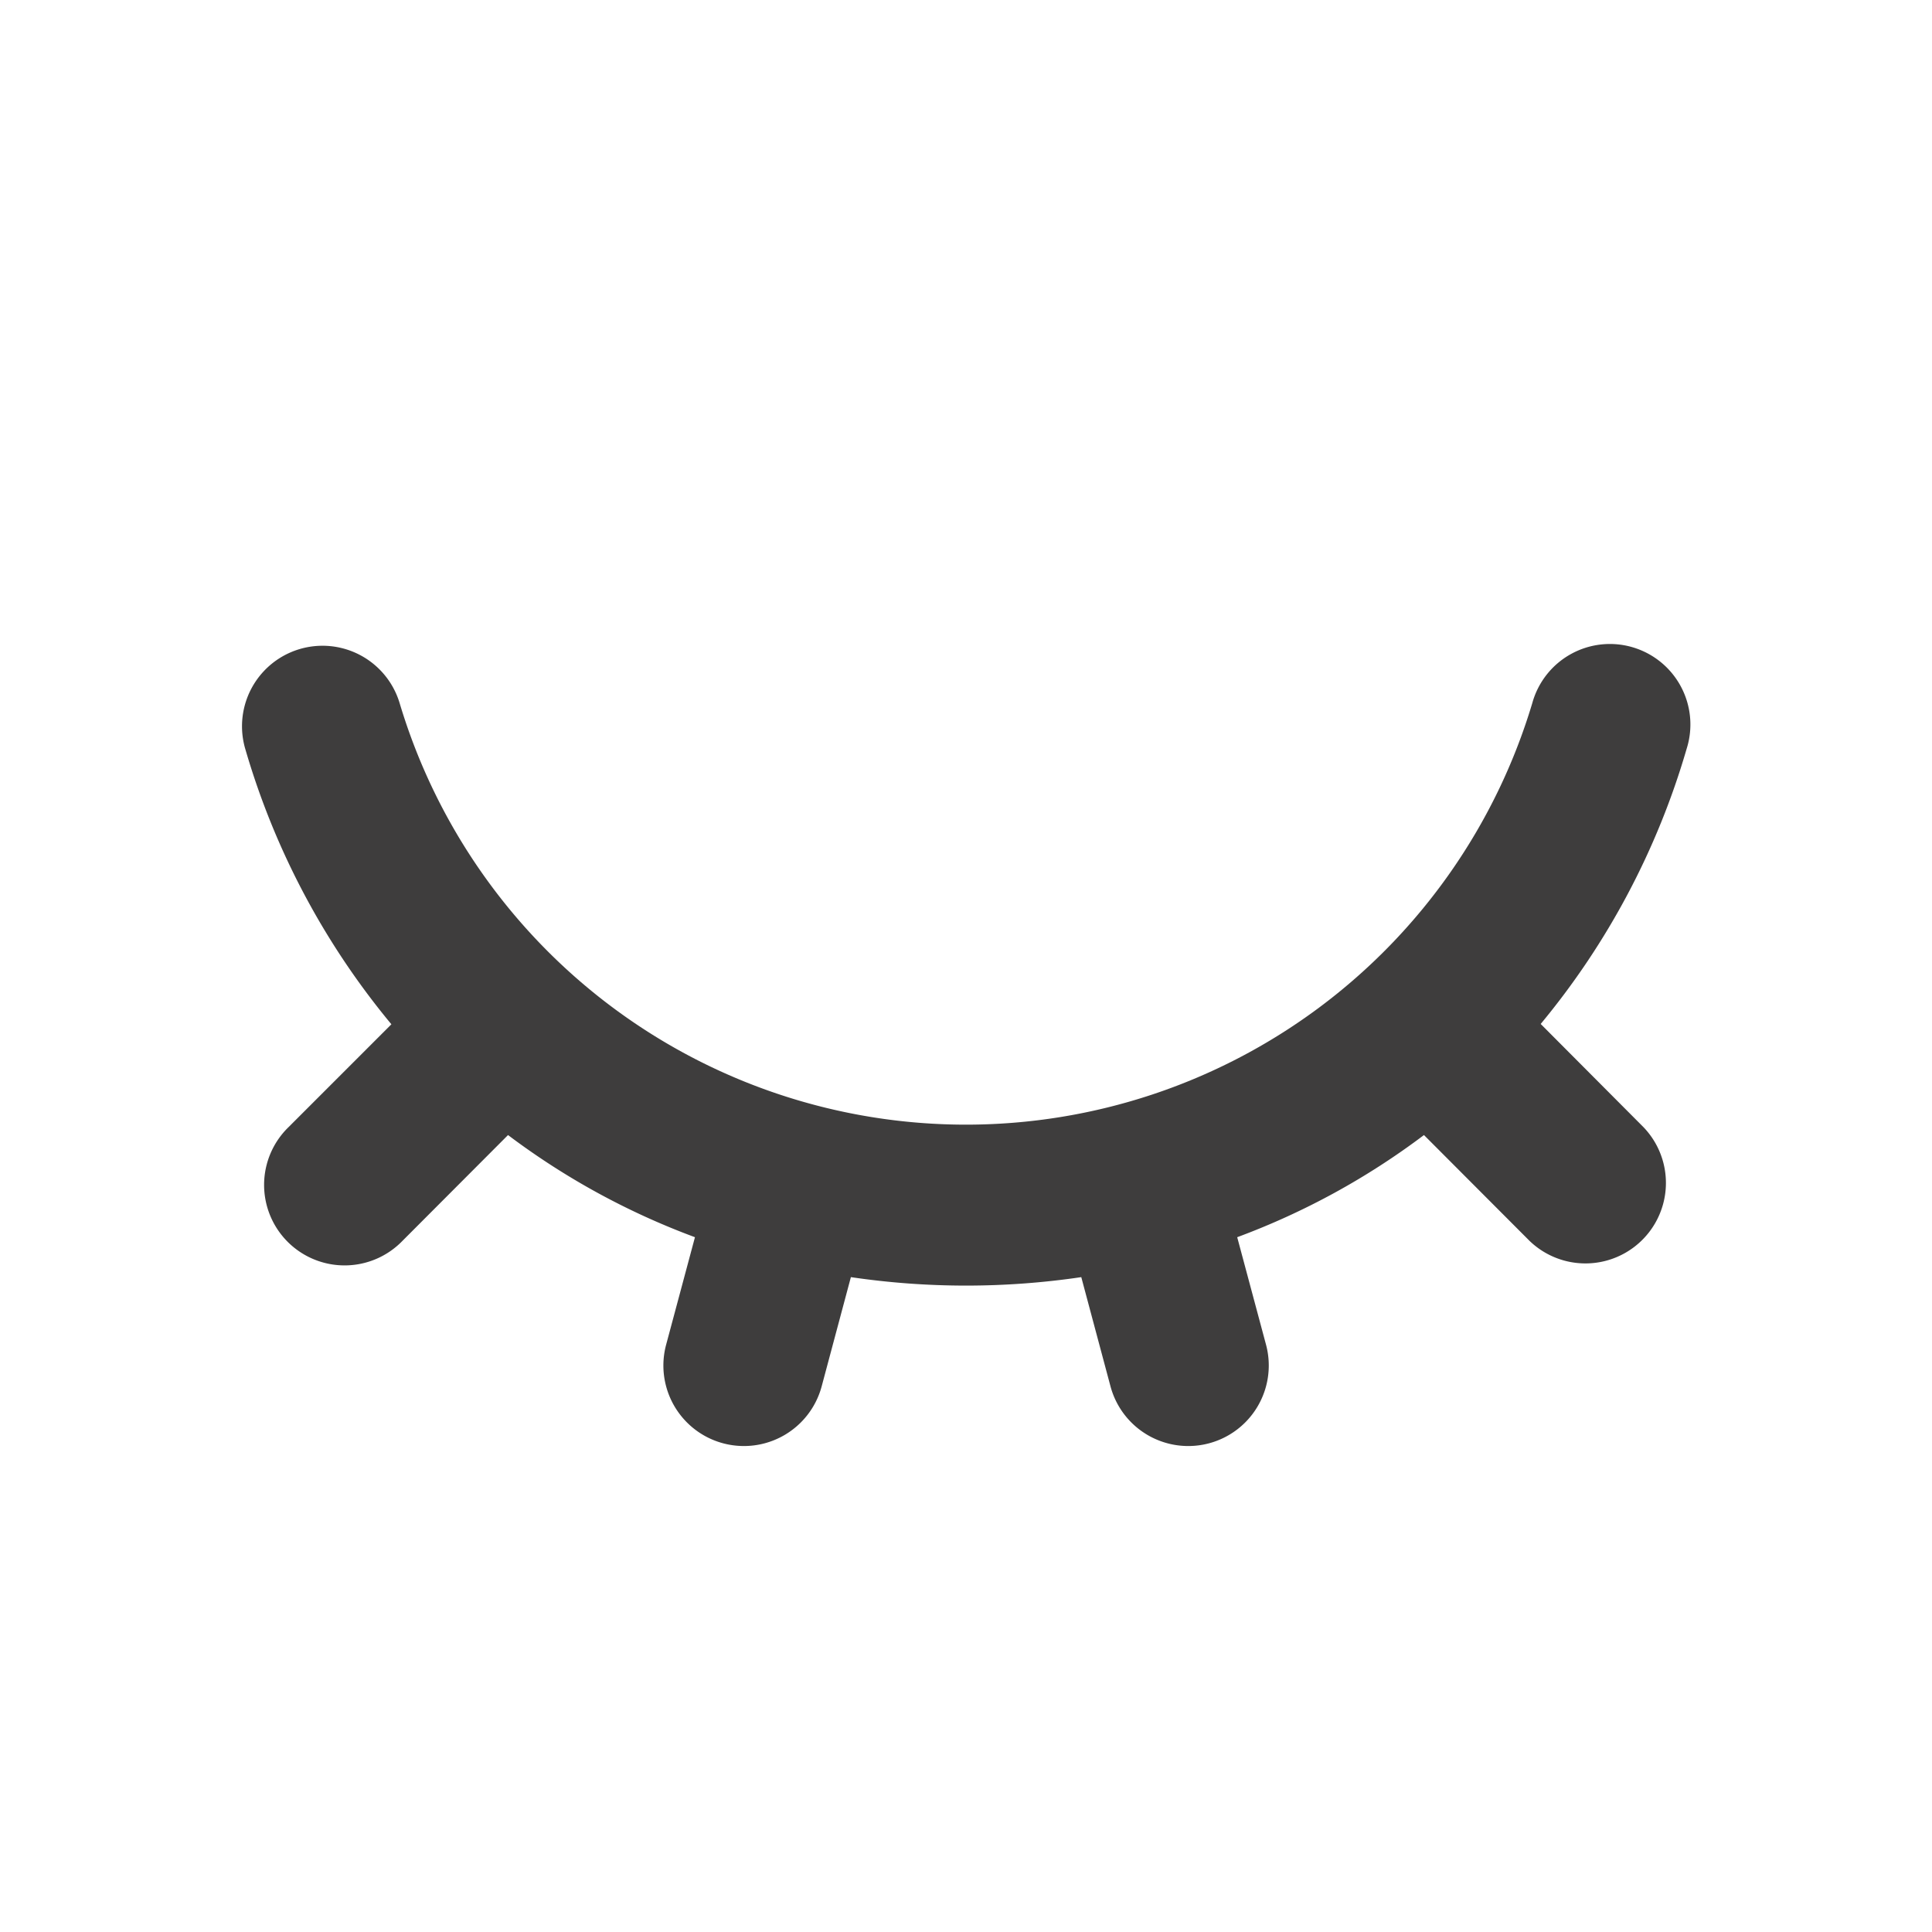 <svg id="eye_close" xmlns="http://www.w3.org/2000/svg" width="24" height="24" viewBox="0 0 24 24">
  <g id="System" transform="translate(-384)">
    <g id="eye_close_line" transform="translate(384)">
      <path id="MingCute" d="M24,0V24H0V0ZM12.594,23.258l-.012,0-.071.035-.019,0h0l-.015,0-.071-.035a.021.021,0,0,0-.024.005l0,.011-.017.427.005.02.011.012.1.074.015,0h0l.012,0,.1-.074.013-.016h0l0-.017-.017-.427a.021.021,0,0,0-.016-.018Zm.265-.112-.014,0-.185.092-.01.01h0l0,.011.018.429,0,.013h0l.009.007.2.093a.025.025,0,0,0,.028-.008l0-.014-.034-.615a.025.025,0,0,0-.019-.021Zm-.715,0a.023.023,0,0,0-.027.005l-.006.014-.034.615a.023.023,0,0,0,.017.023h.016l.2-.093.009-.008h0l0-.012.018-.429,0-.013h0l-.009-.009Z" fill="none"/>
      <path id="路径" d="M3.049,9.311a1,1,0,1,1,1.915-.578,7.344,7.344,0,0,0,14.071,0,1,1,0,1,1,1.917.569,9.51,9.51,0,0,1-1.813,3.418L20.414,14A1,1,0,0,1,19,15.414L17.689,14.1a9.116,9.116,0,0,1-2.32,1.269l.358,1.335a1,1,0,1,1-1.932.518l-.363-1.357a9.791,9.791,0,0,1-2.862,0l-.363,1.357a1,1,0,0,1-1.932-.518l.358-1.335A9.118,9.118,0,0,1,6.311,14.1L5,15.414A1,1,0,1,1,3.586,14l1.276-1.276A9.51,9.51,0,0,1,3.049,9.311Z" fill="#3e3d3d"/>
    </g>
  </g>
</svg>
